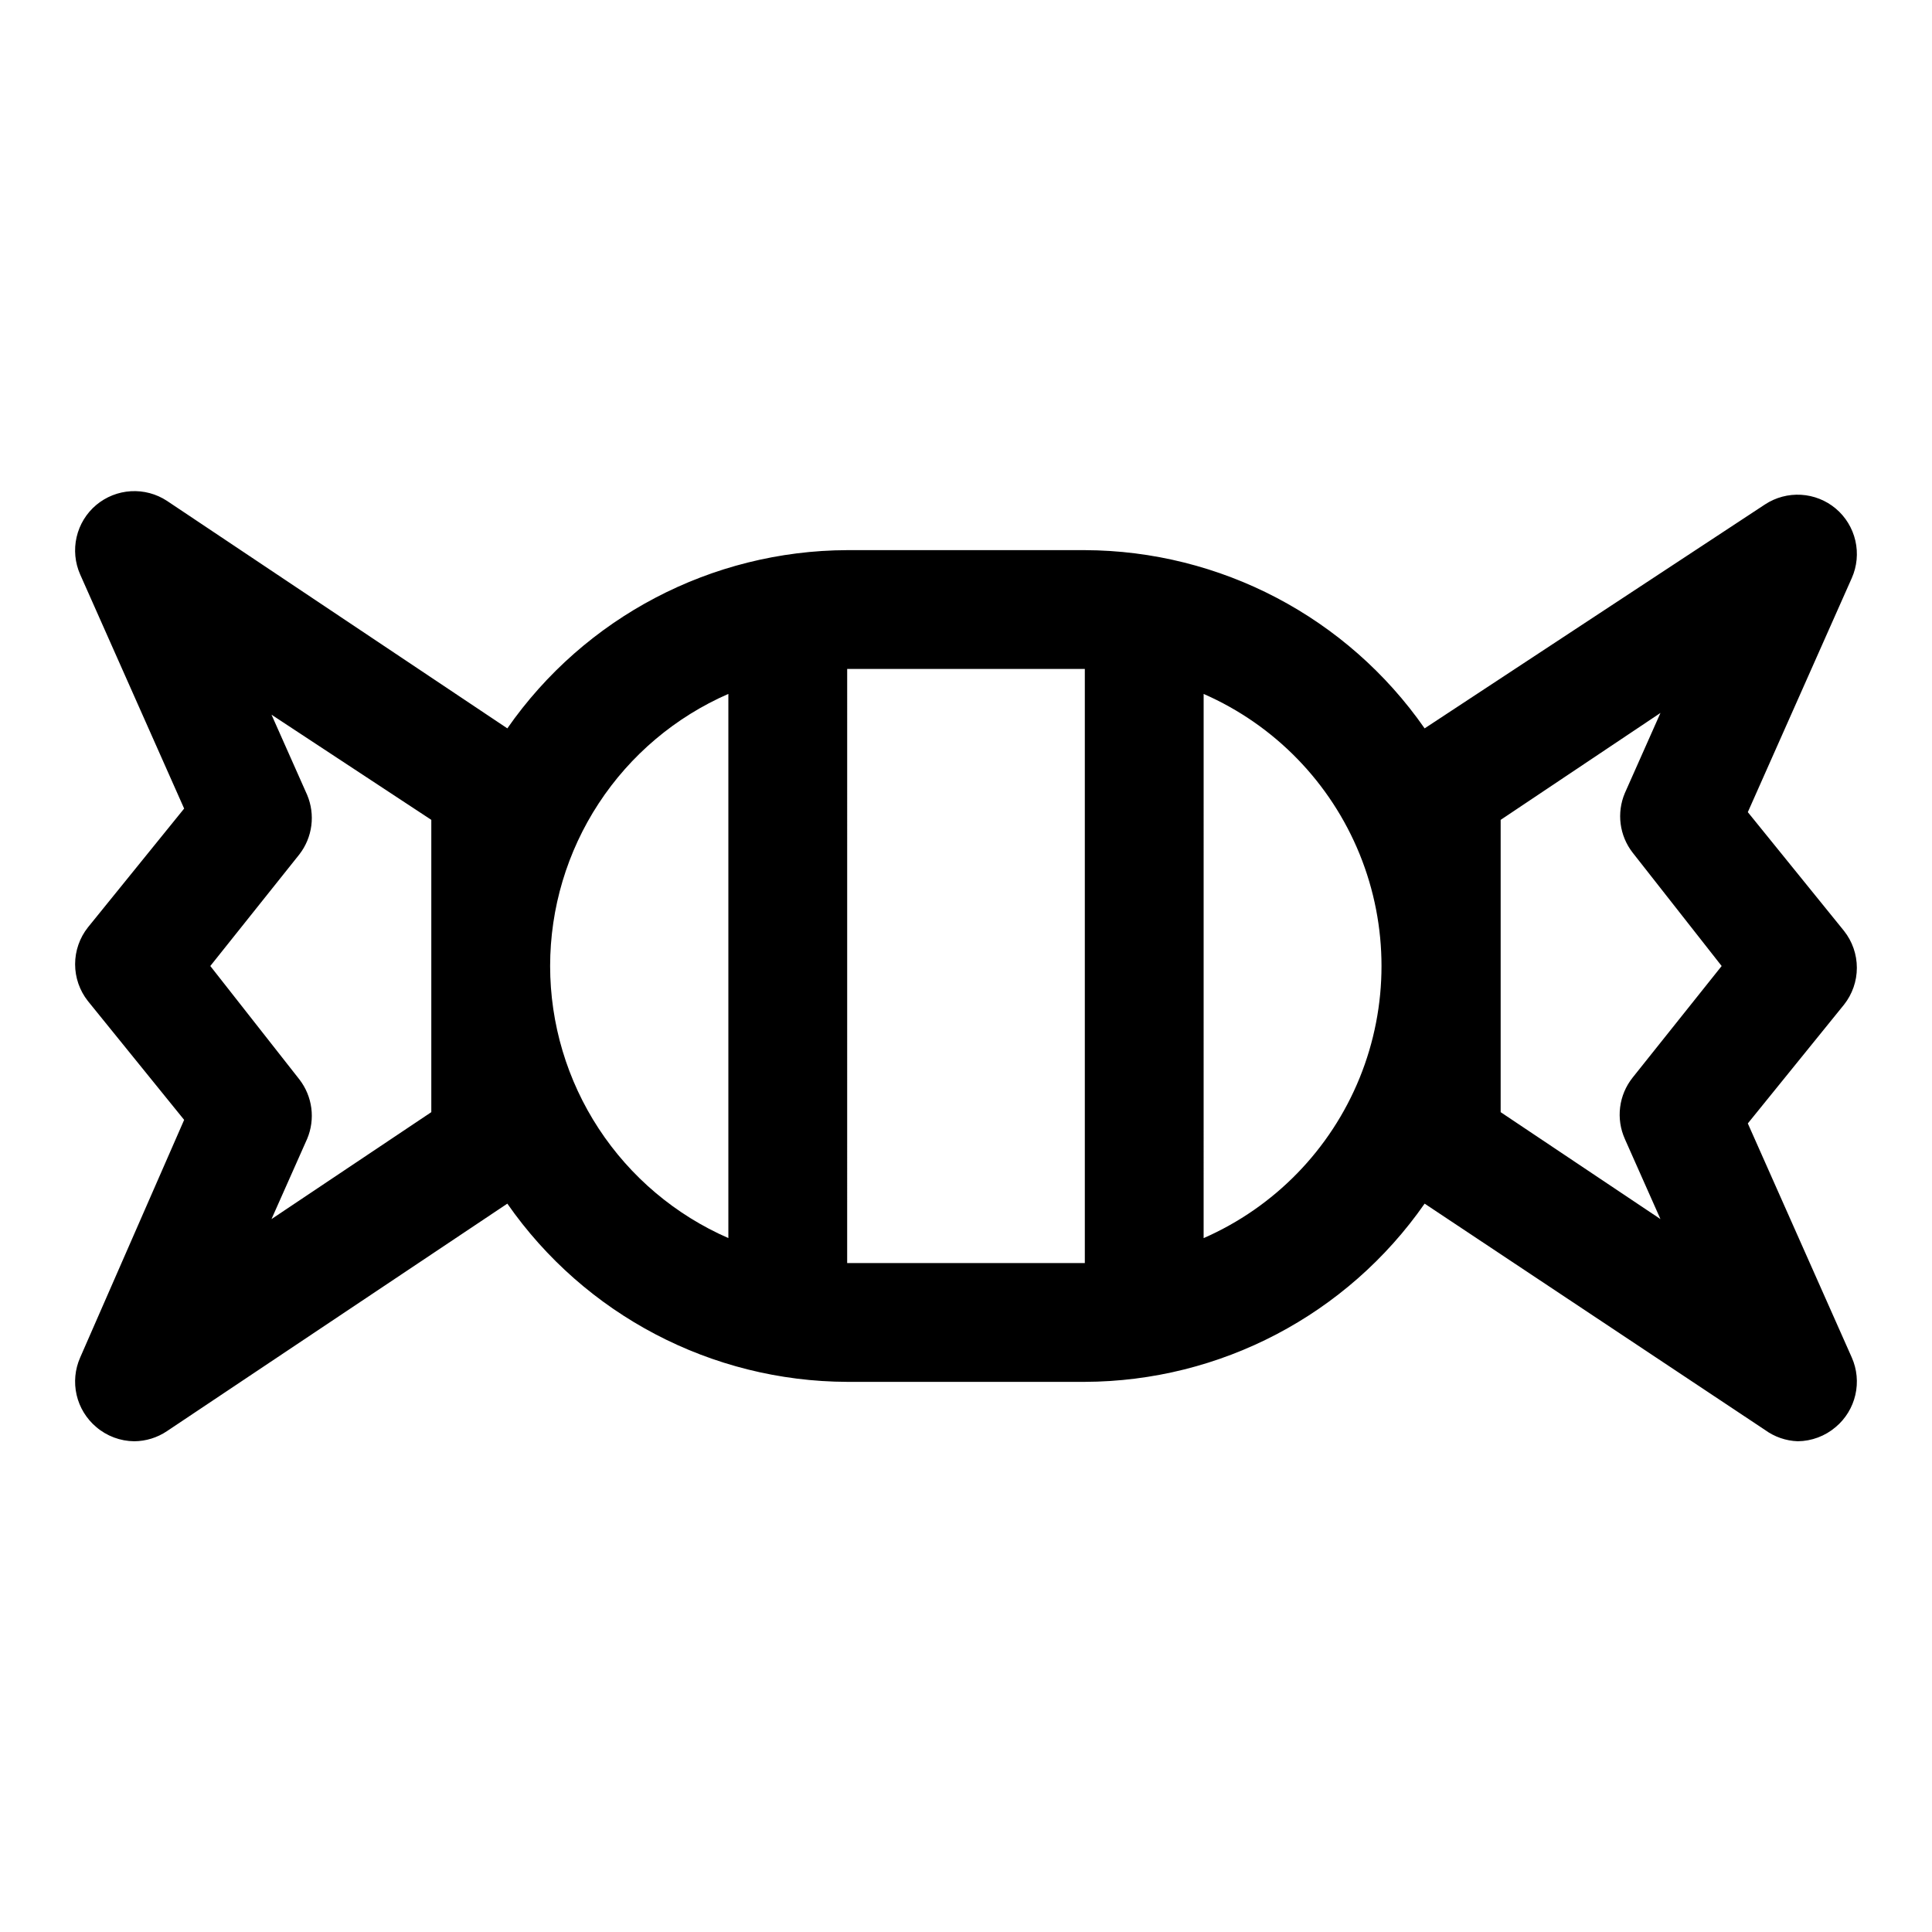 <?xml version="1.0" encoding="UTF-8"?>
<!-- Uploaded to: ICON Repo, www.svgrepo.com, Generator: ICON Repo Mixer Tools -->
<svg fill="#000000" width="800px" height="800px" version="1.1" viewBox="144 144 512 512" xmlns="http://www.w3.org/2000/svg">
 <path d="m607.19 441.72 25.504-31.488c2.195-2.777 3.391-6.219 3.391-9.758 0-3.543-1.195-6.984-3.391-9.762l-25.504-31.488 27.551-62.031c1.383-3.117 1.715-6.598 0.945-9.922-0.766-3.32-2.59-6.305-5.195-8.5-2.59-2.172-5.812-3.449-9.188-3.648-3.371-0.199-6.723 0.695-9.547 2.547l-90.215 59.355c-20.527-29.48-54.133-47.105-90.055-47.234h-62.977c-35.922 0.129-69.531 17.754-90.059 47.234l-90.211-60.301c-2.828-1.852-6.176-2.746-9.551-2.547s-6.594 1.48-9.188 3.648c-2.606 2.195-4.43 5.18-5.195 8.5-0.766 3.324-0.434 6.805 0.945 9.922l27.551 62.031-25.504 31.488c-2.195 2.777-3.391 6.219-3.391 9.762 0 3.543 1.195 6.981 3.391 9.762l25.504 31.488-27.551 62.973c-1.379 3.117-1.711 6.598-0.945 9.922 0.766 3.32 2.59 6.305 5.195 8.5 2.812 2.406 6.379 3.742 10.078 3.777 3.086-0.023 6.098-0.953 8.66-2.676l90.211-60.297c20.527 29.477 54.137 47.105 90.059 47.23h62.977c35.922-0.125 69.527-17.754 90.055-47.23l90.215 59.984c2.523 1.832 5.539 2.875 8.656 2.988 3.699-0.035 7.266-1.371 10.078-3.777 2.606-2.195 4.43-5.18 5.195-8.5 0.77-3.324 0.438-6.805-0.945-9.922zm-348.89-2.988-42.352 28.34 9.445-21.254 0.004-0.004c1.082-2.57 1.465-5.383 1.105-8.148-0.359-2.766-1.449-5.387-3.152-7.594l-23.617-30.07 23.617-29.598v-0.004c1.703-2.207 2.793-4.828 3.152-7.594 0.359-2.766-0.023-5.578-1.105-8.148l-9.445-21.254 42.348 27.867zm31.488-38.73c0.008-15.312 4.481-30.289 12.871-43.094 8.387-12.809 20.332-22.891 34.363-29.016v144.21c-14.031-6.125-25.977-16.207-34.363-29.016-8.391-12.805-12.863-27.781-12.871-43.09zm78.719 78.719 0.004-157.44h62.977v157.44zm94.465-6.613 0.004-144.21c18.789 8.23 33.621 23.469 41.344 42.473 7.723 19 7.723 40.27 0 59.273-7.723 19.004-22.555 34.242-41.344 42.469zm111.62-26.293 9.445 21.254-42.348-28.336v-77.461l42.352-28.34-9.445 21.254c-1.086 2.57-1.469 5.383-1.109 8.148 0.359 2.766 1.449 5.387 3.156 7.594l23.613 30.074-23.617 29.598h0.004c-1.793 2.258-2.934 4.961-3.293 7.82-0.363 2.859 0.07 5.766 1.246 8.395z"/>
</svg>
